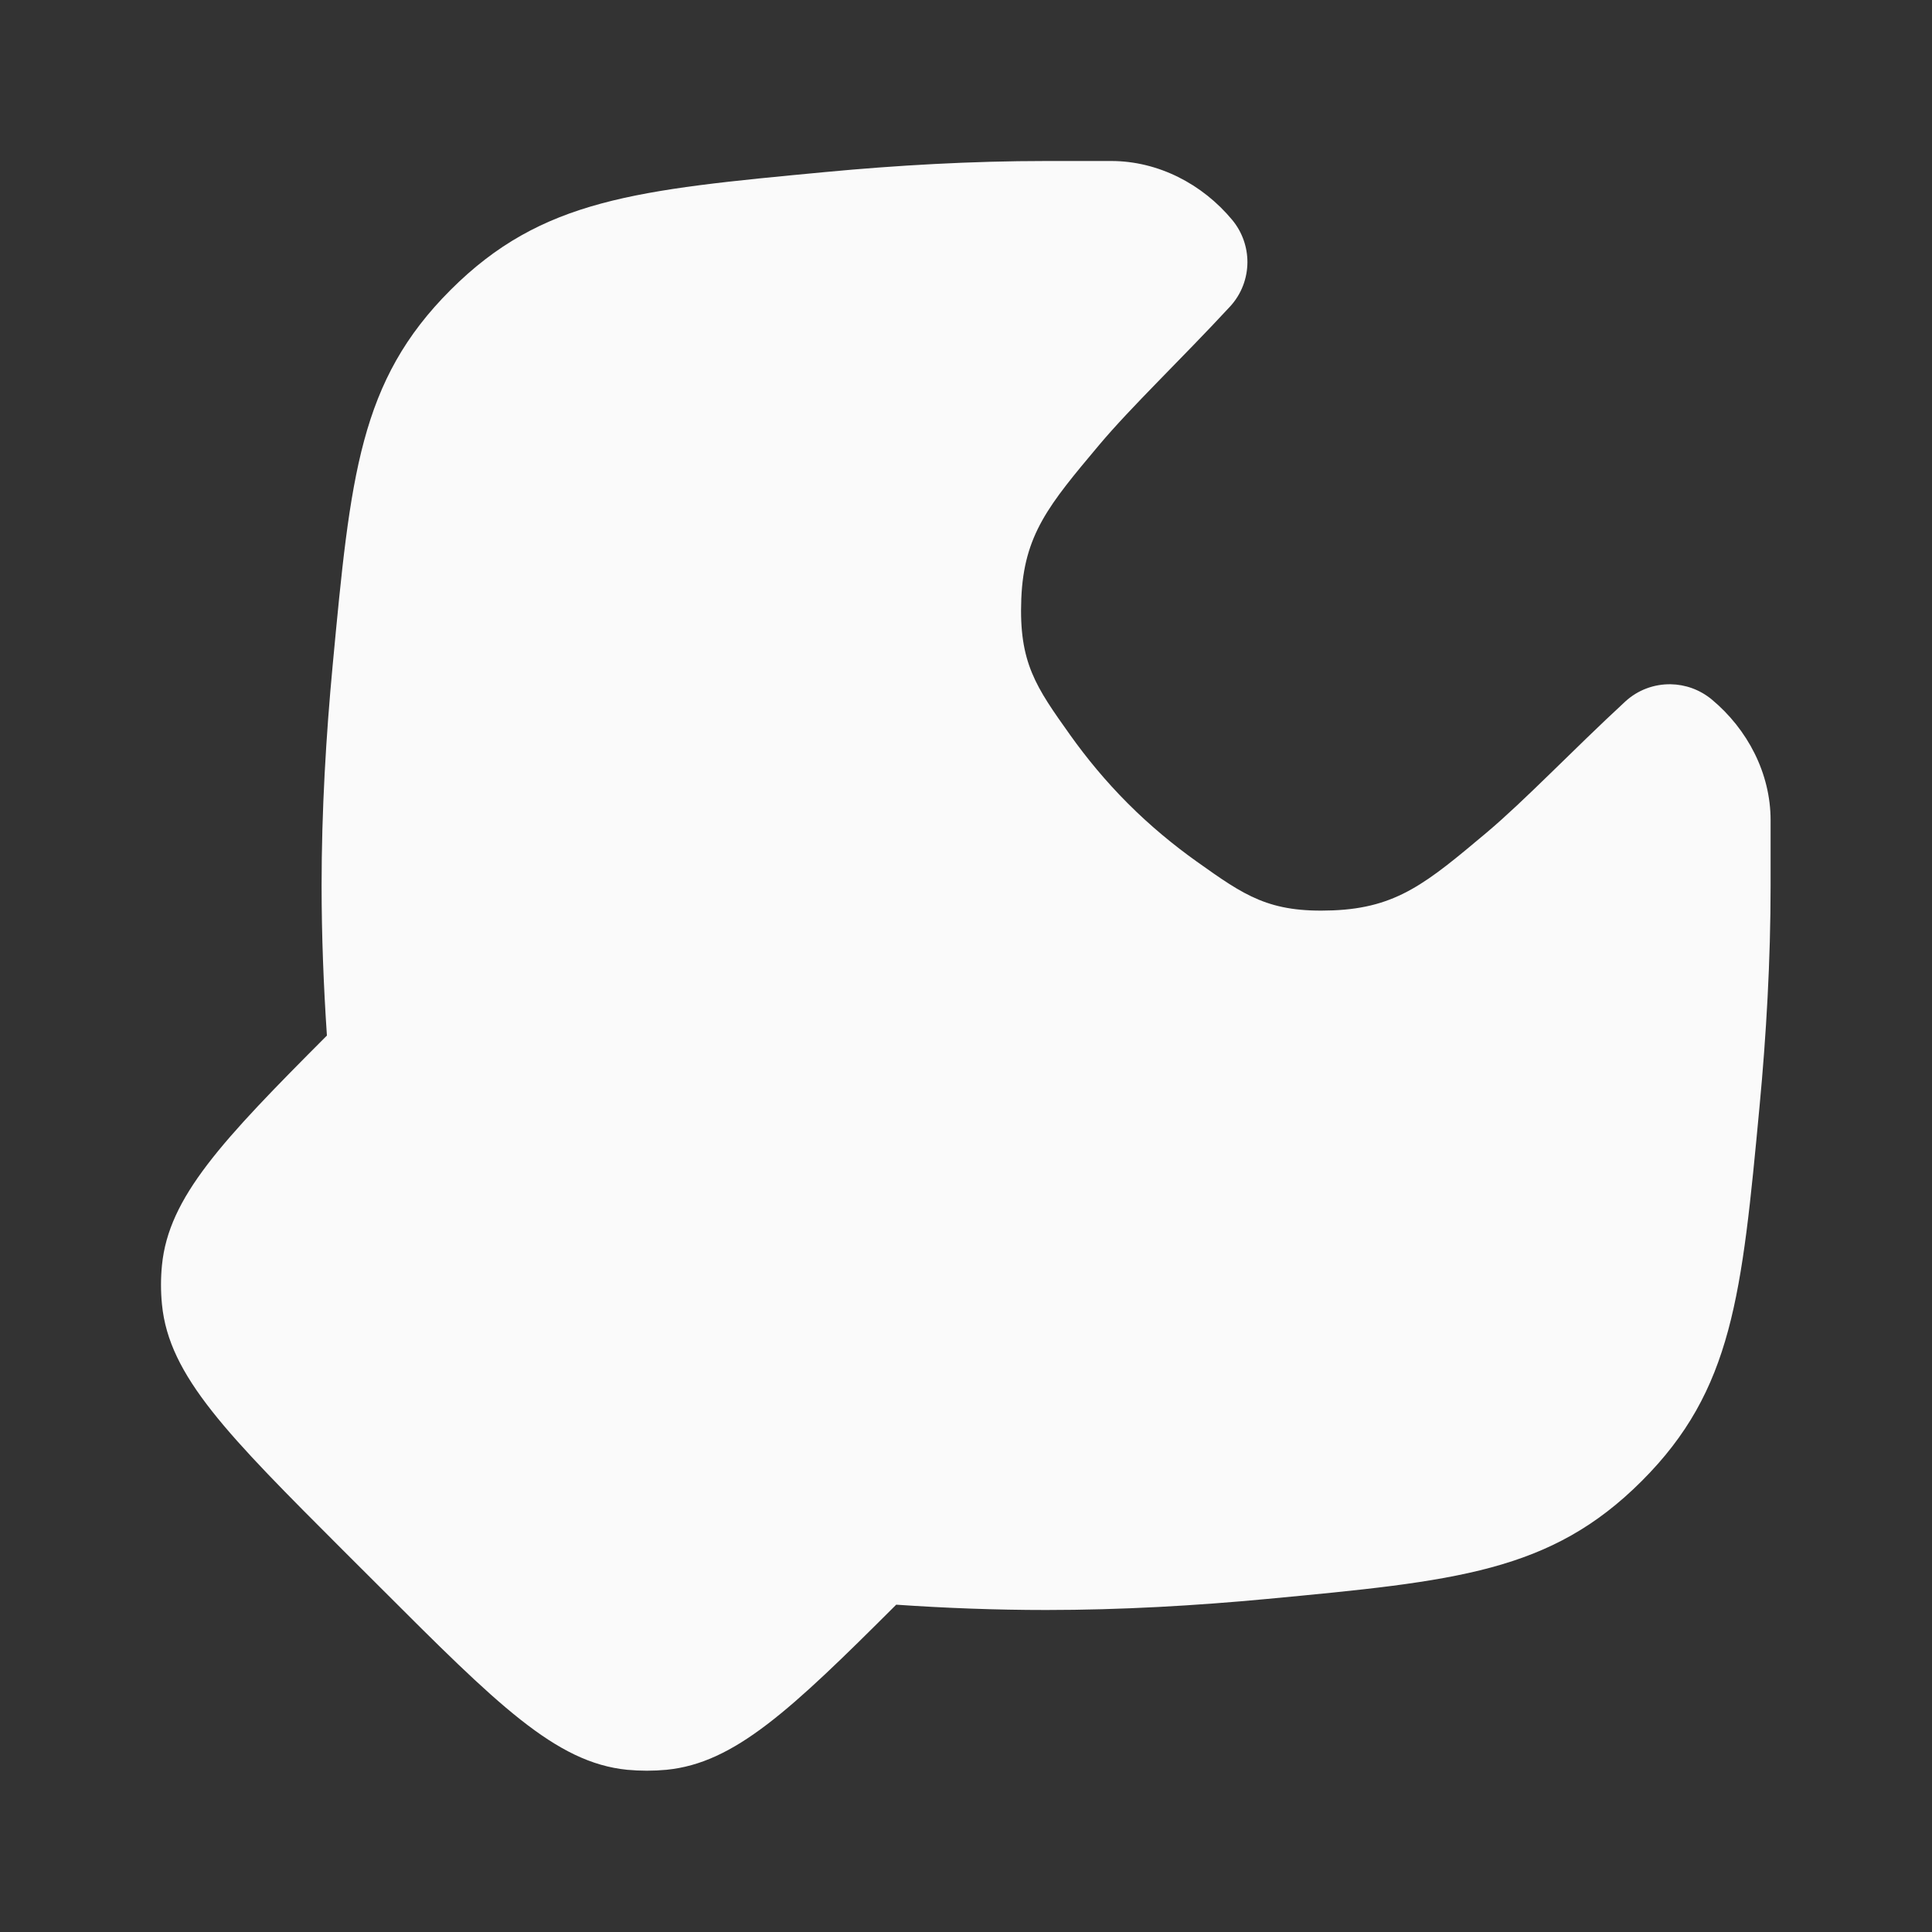 <svg width="24" height="24" viewBox="0 0 24 24" fill="none" xmlns="http://www.w3.org/2000/svg">
<rect x="0" y="0" width="24" height="24" fill="#333333" stroke="none"/>
<g clip-path="url(#clip0_10028_80343)">
<path fill-rule="evenodd" clip-rule="evenodd" d="M21.264 8.689C21.115 8.566 20.935 8.503 20.754 8.5C20.55 8.497 20.347 8.569 20.188 8.716C19.526 9.328 18.948 9.938 18.466 10.344C17.725 10.966 17.354 11.277 16.559 11.309C15.763 11.341 15.463 11.127 14.864 10.701C14.582 10.5 14.292 10.262 14.013 9.983C13.734 9.704 13.496 9.414 13.295 9.132C12.869 8.533 12.655 8.233 12.687 7.437C12.719 6.642 13.03 6.271 13.652 5.53C14.057 5.048 14.667 4.47 15.28 3.808C15.423 3.653 15.495 3.456 15.496 3.257C15.496 3.071 15.433 2.884 15.307 2.732C14.936 2.285 14.387 2.001 13.807 2C13.571 2 13.231 2 12.995 2C12.065 2 11.134 2.054 10.254 2.137C7.904 2.359 6.729 2.47 5.597 3.602C4.465 4.733 4.354 5.909 4.133 8.259C4.05 9.139 3.995 10.069 3.995 11C3.995 11.627 4.02 12.253 4.061 12.864C2.753 14.175 2.095 14.872 2.012 15.717C1.996 15.879 1.996 16.042 2.012 16.204C2.099 17.096 2.826 17.823 4.28 19.277L4.72 19.716C6.174 21.17 6.901 21.897 7.792 21.985C7.954 22 8.117 22 8.279 21.985C9.124 21.902 9.822 21.243 11.133 19.934C11.744 19.976 12.37 20 12.995 20C13.926 20 14.857 19.946 15.737 19.863C18.087 19.641 19.262 19.53 20.394 18.398C21.526 17.267 21.637 16.091 21.858 13.741C21.941 12.861 21.995 11.931 21.995 11C21.995 10.765 21.995 10.424 21.995 10.188C21.995 9.608 21.71 9.06 21.264 8.689Z" fill="#FAFAFA"/>
</g>
<defs>
<clipPath id="clip0_10028_80343">
<rect width="24" height="24" fill="white"/>
</clipPath>
</defs>
</svg>
